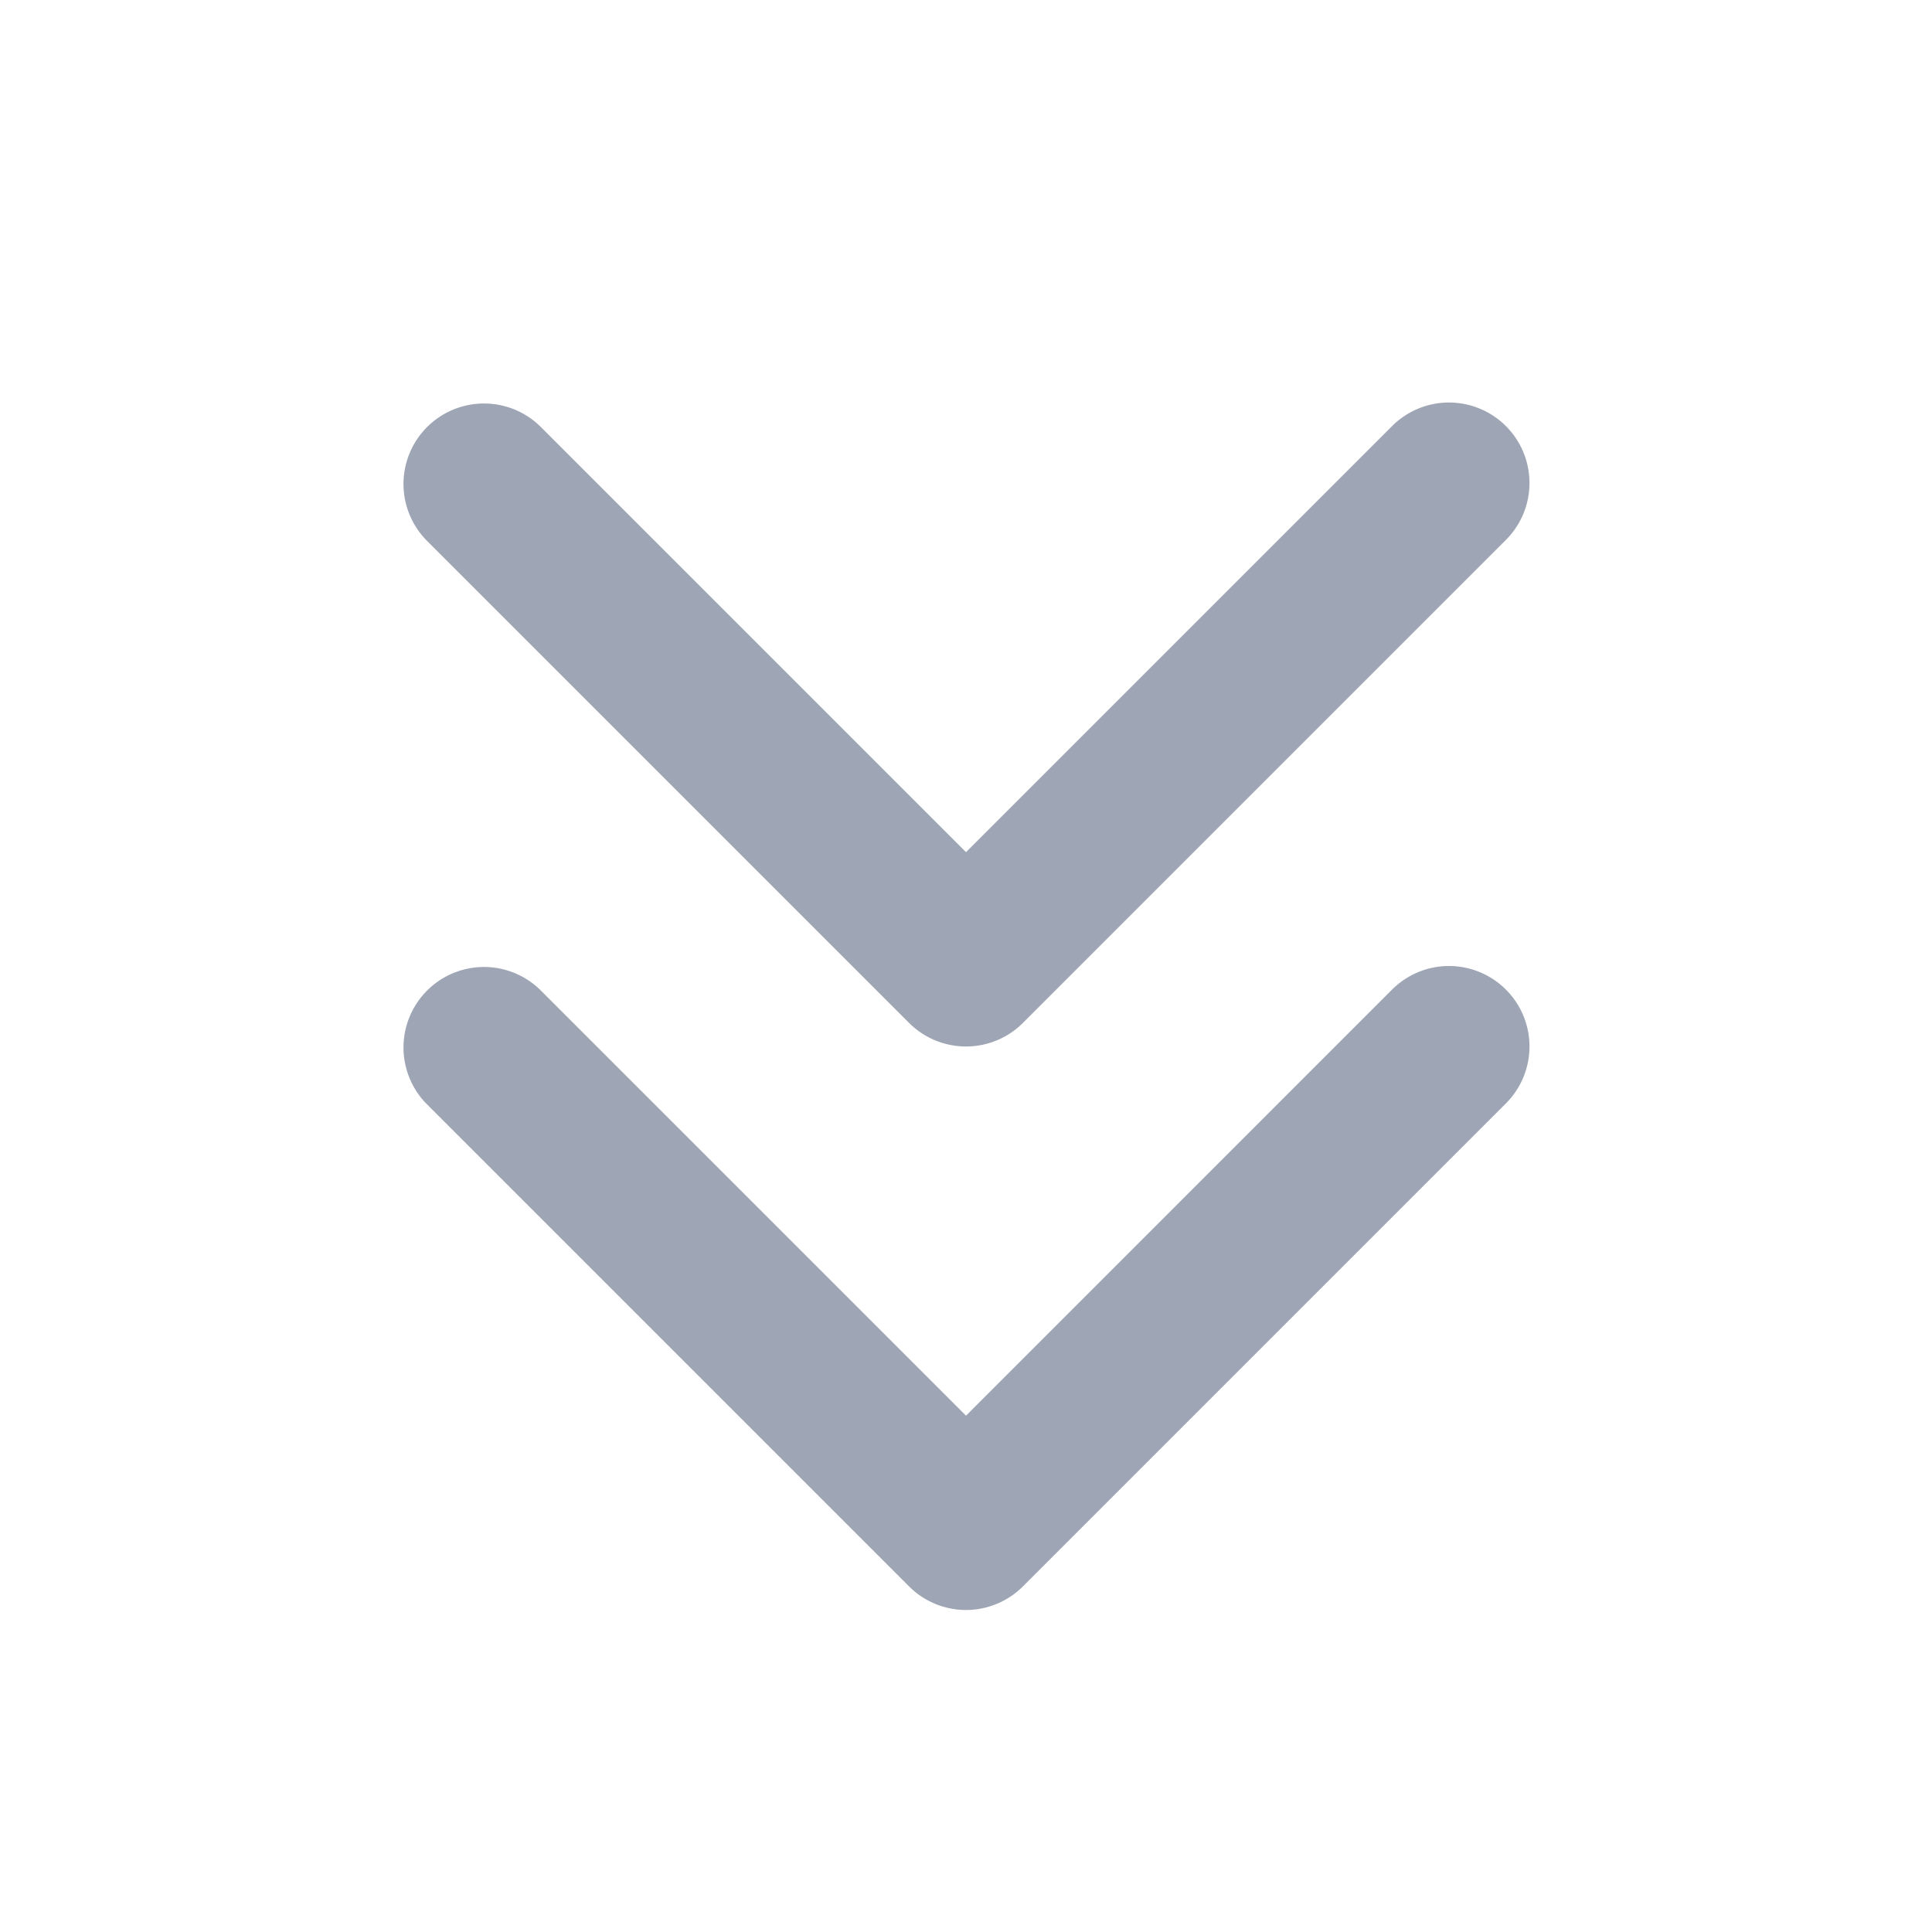 <?xml version="1.0" standalone="no"?><!DOCTYPE svg PUBLIC "-//W3C//DTD SVG 1.1//EN" "http://www.w3.org/Graphics/SVG/1.1/DTD/svg11.dtd"><svg t="1747190112225" class="icon" viewBox="0 0 1024 1024" version="1.1" xmlns="http://www.w3.org/2000/svg" p-id="2510" width="256" height="256" xmlns:xlink="http://www.w3.org/1999/xlink"><path d="M798.165 524.501a42.667 42.667 0 0 0-60.331 0L512 750.336l-225.835-225.835a42.667 42.667 0 0 0-60.331 60.331l256 256a42.667 42.667 0 0 0 60.331 0l256-256a42.667 42.667 0 0 0 0-60.331z" p-id="2511" fill="#9EA5B4"></path><path d="M798.165 225.835a42.667 42.667 0 0 0-60.331 0L512 451.669 286.165 225.835a42.667 42.667 0 0 0-60.331 60.331l256 256a42.667 42.667 0 0 0 60.331 0l256-256a42.667 42.667 0 0 0 0-60.331z" p-id="2512" fill="#9EA5B4"></path></svg>
